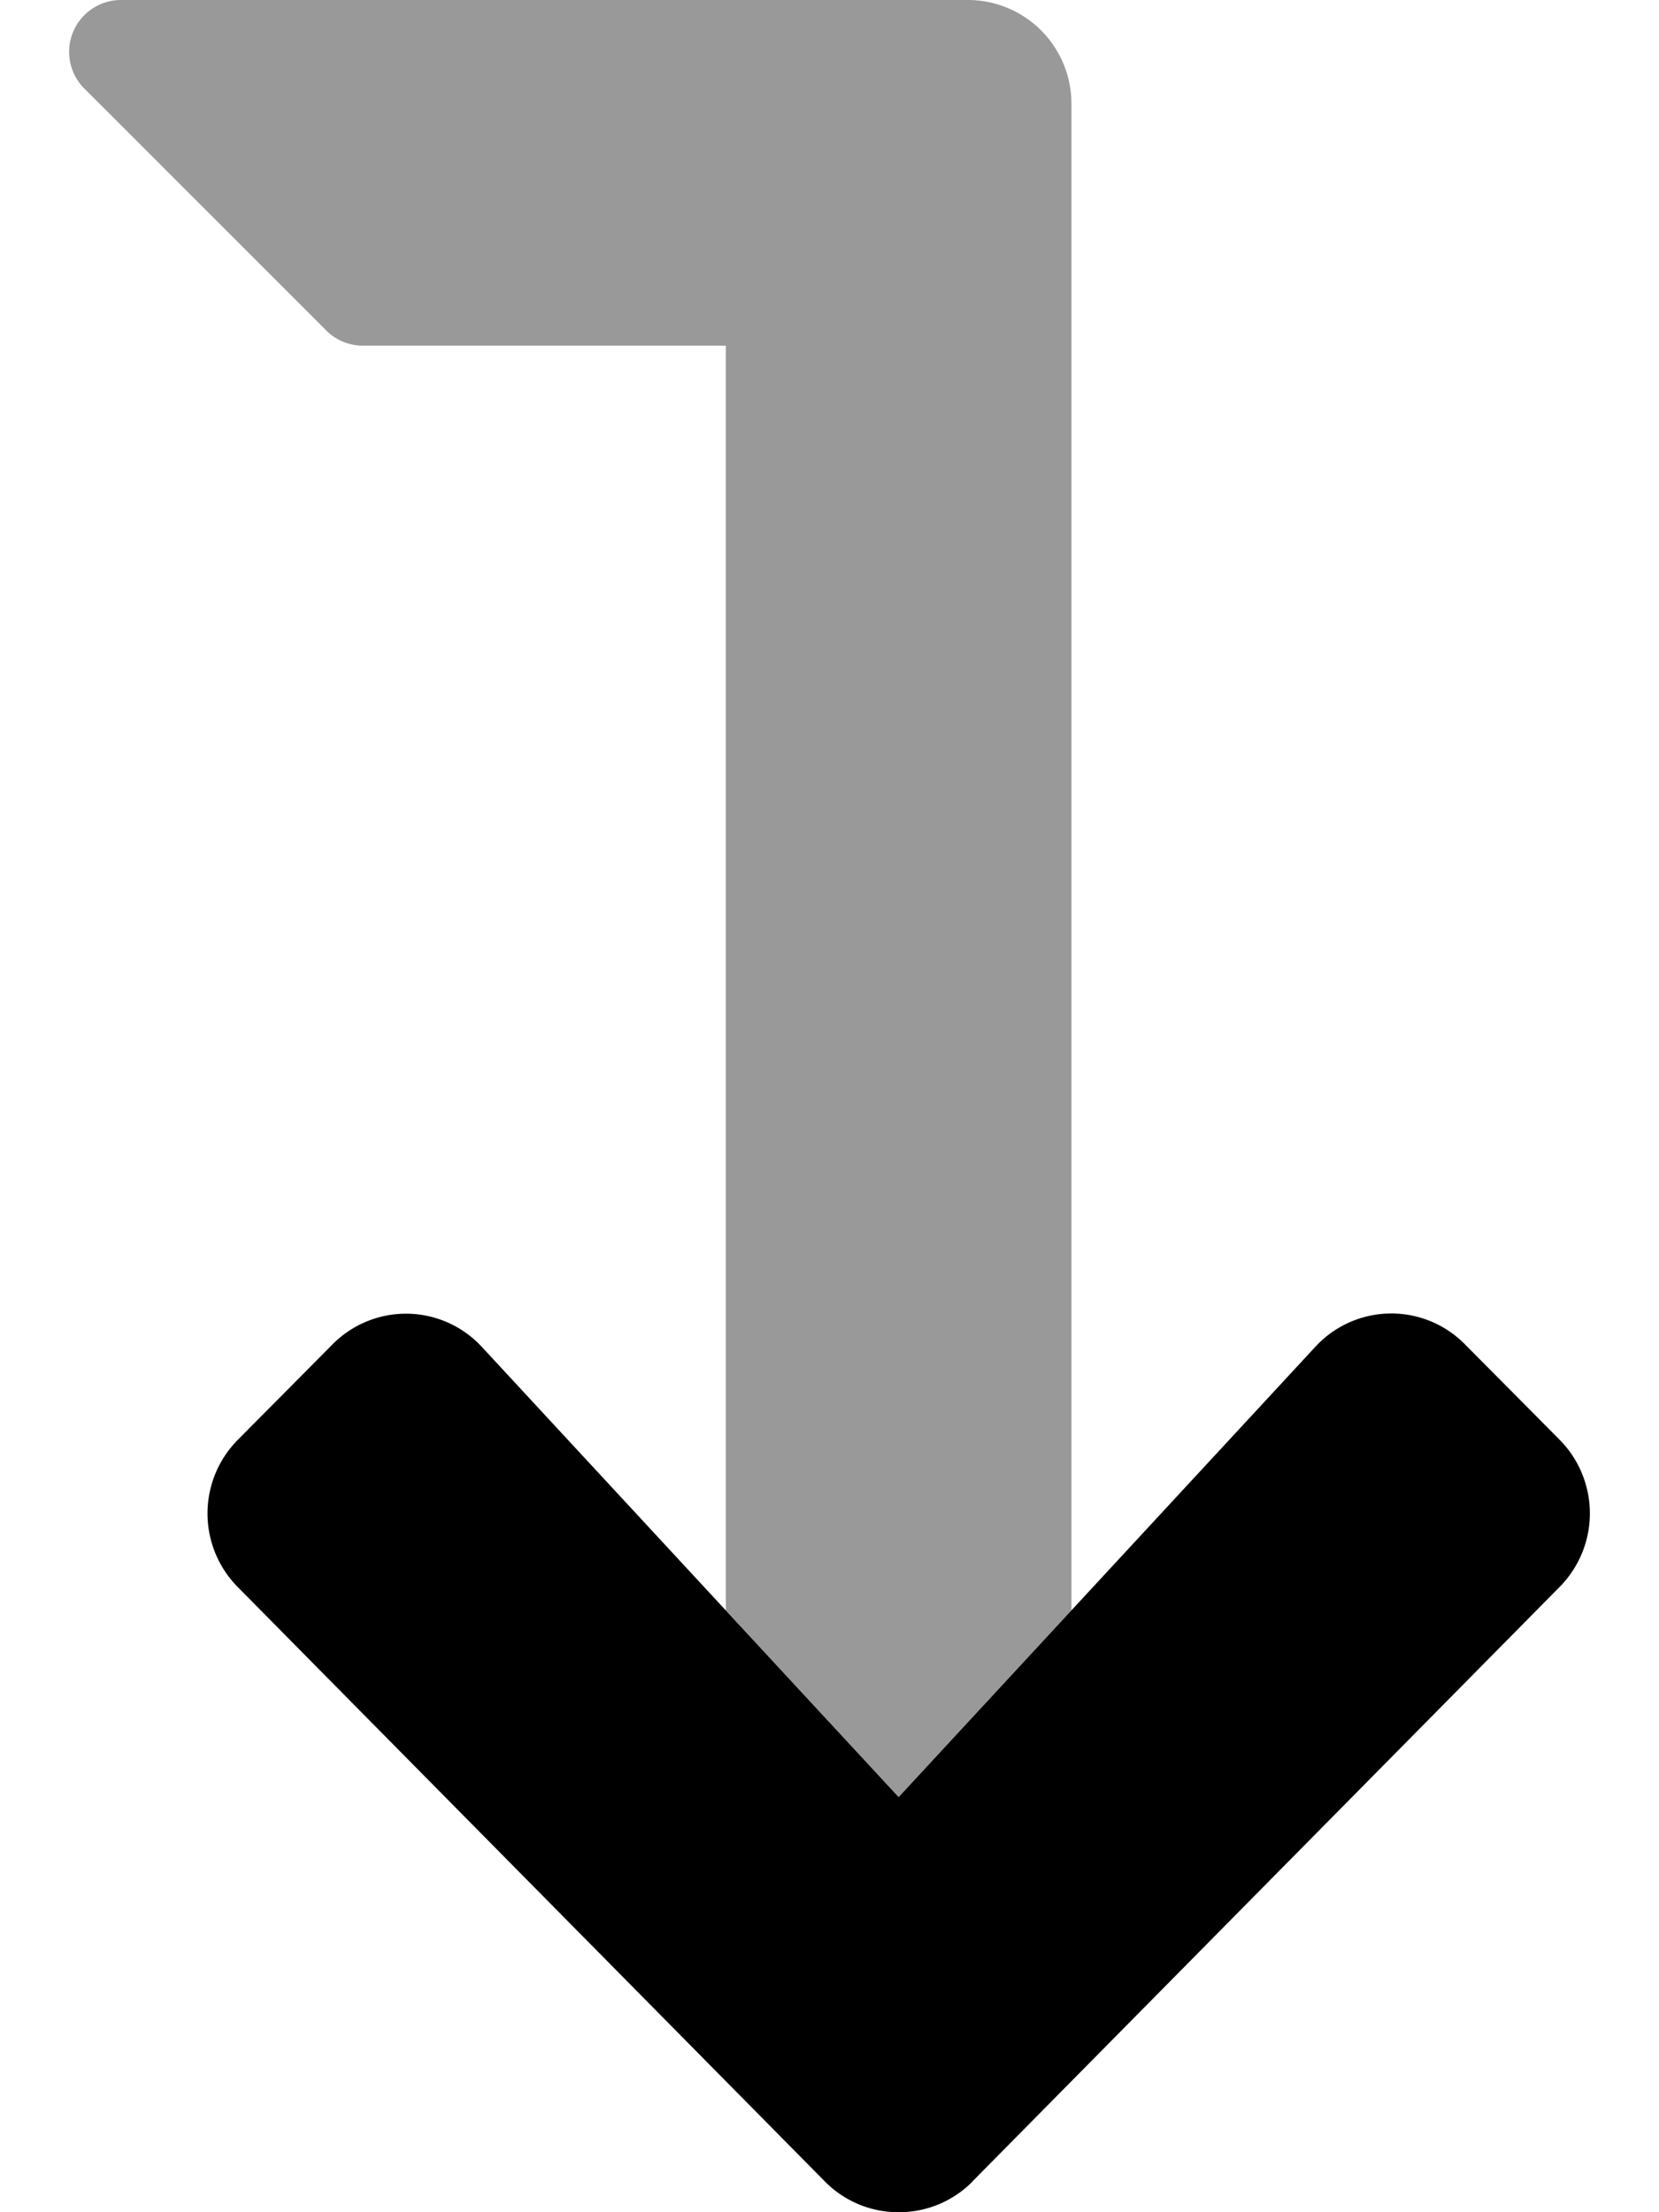 <svg xmlns="http://www.w3.org/2000/svg" viewBox="0 0 384 512"><defs><style>.fa-secondary{opacity:.4}</style></defs><path d="M75.51 76.48l-56-56A12 12 0 0 1 28 0h196a24 24 0 0 1 24 24v348.71l-40 43.21-40-43.23V80H84a12 12 0 0 1-8.49-3.52z" class="fa-secondary"/><path d="M361 367.28L225.09 504.87l-.09.13a23.89 23.89 0 0 1-17 7 23.85 23.85 0 0 1-16.95-7l-.14-.14L55 367.28a24.22 24.22 0 0 1 0-34l22-22.17a23.91 23.91 0 0 1 33.94 0c.21.21.42.43.62.65L208 415.92l96.45-104.21c.2-.22.41-.44.62-.65a23.91 23.91 0 0 1 33.94 0l22 22.17a24.22 24.22 0 0 1-.01 34.05z" class="fa-primary"/></svg>